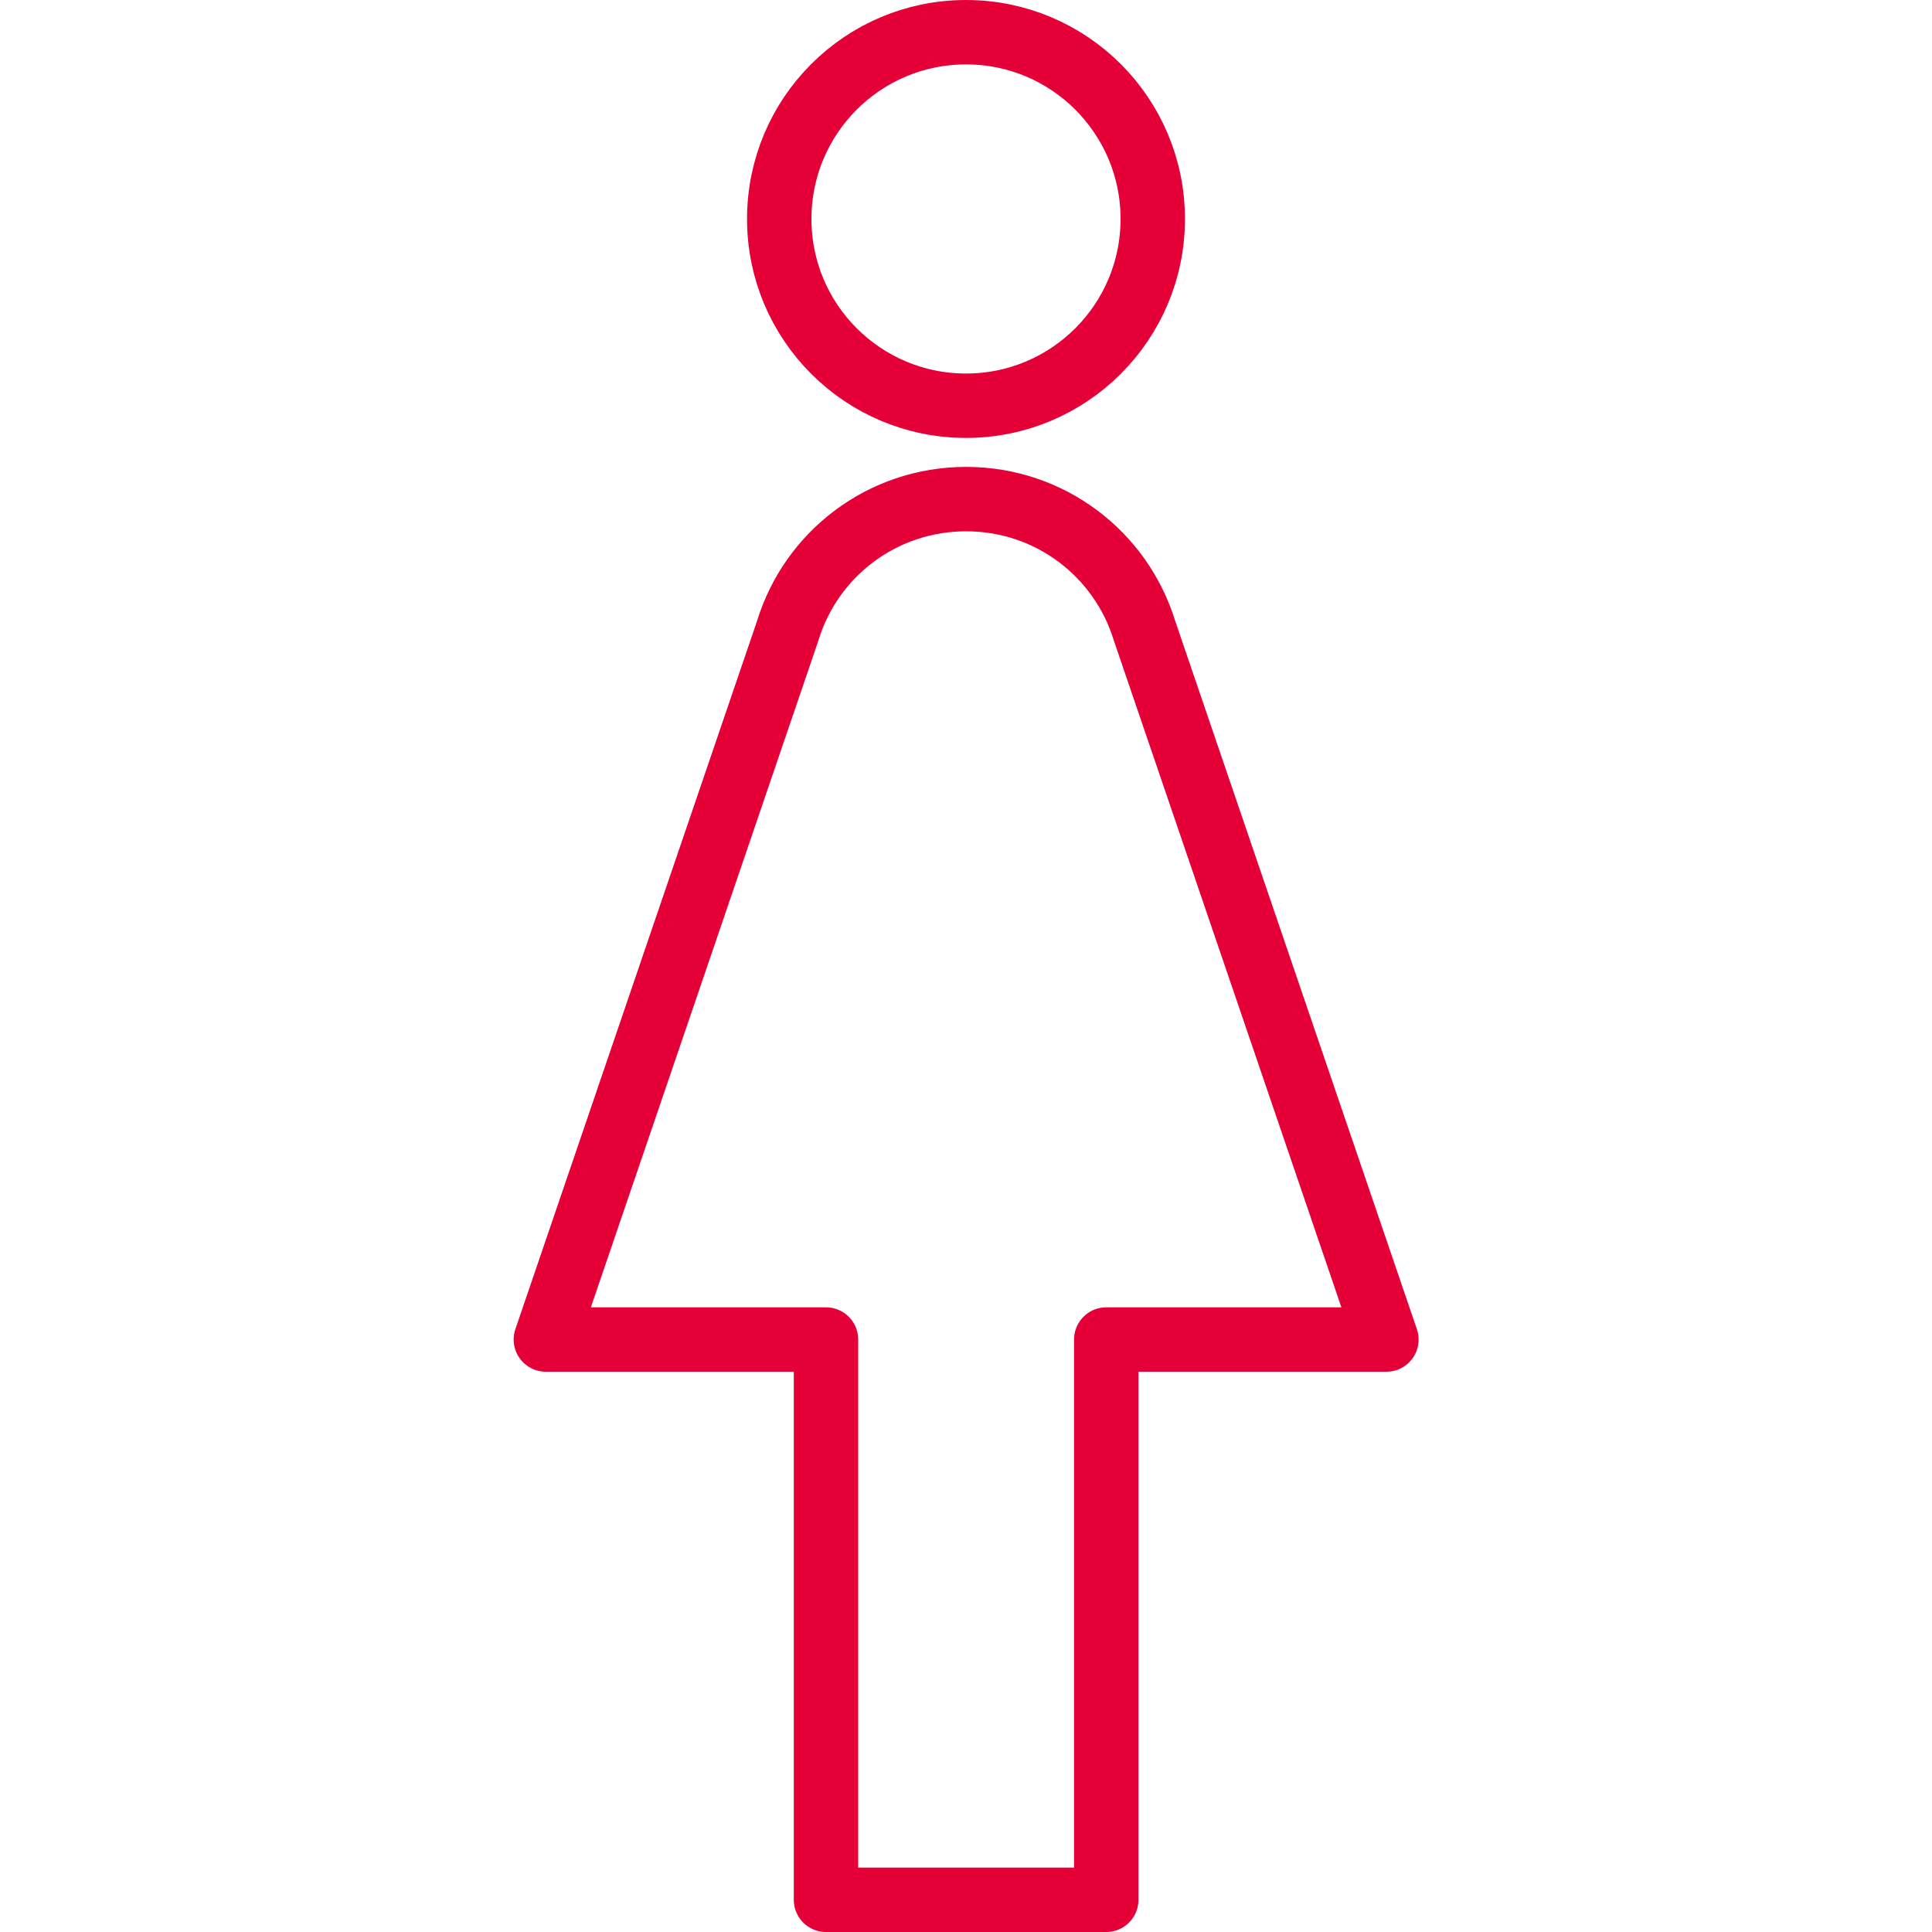 <?xml version="1.0" encoding="UTF-8"?>
<svg id="_イヤー_2" data-name="レイヤー 2" xmlns="http://www.w3.org/2000/svg" viewBox="0 0 150 150">
  <defs>
    <style>
      .cls-1, .cls-2 {
        fill: none;
      }

      .cls-2 {
        stroke: #e50038;
        stroke-linecap: round;
        stroke-linejoin: round;
        stroke-width: 5px;
      }
    </style>
  </defs>
  <g id="_イヤー_1-2" data-name="レイヤー 1">
    <g>
      <path class="cls-2" d="M75,2.5c8.01,0,14.5,6.49,14.5,14.5s-6.49,14.5-14.5,14.5-14.5-6.49-14.5-14.5,6.49-14.5,14.5-14.5m-10.87,145v-43.5h-21.75l18.78-55.03c1.81-5.94,7.32-10.22,13.85-10.22s12.03,4.28,13.85,10.22l18.78,55.03h-21.75v43.5h-21.75Z"/>
      <rect class="cls-1" width="150" height="150"/>
    </g>
  </g>
</svg>